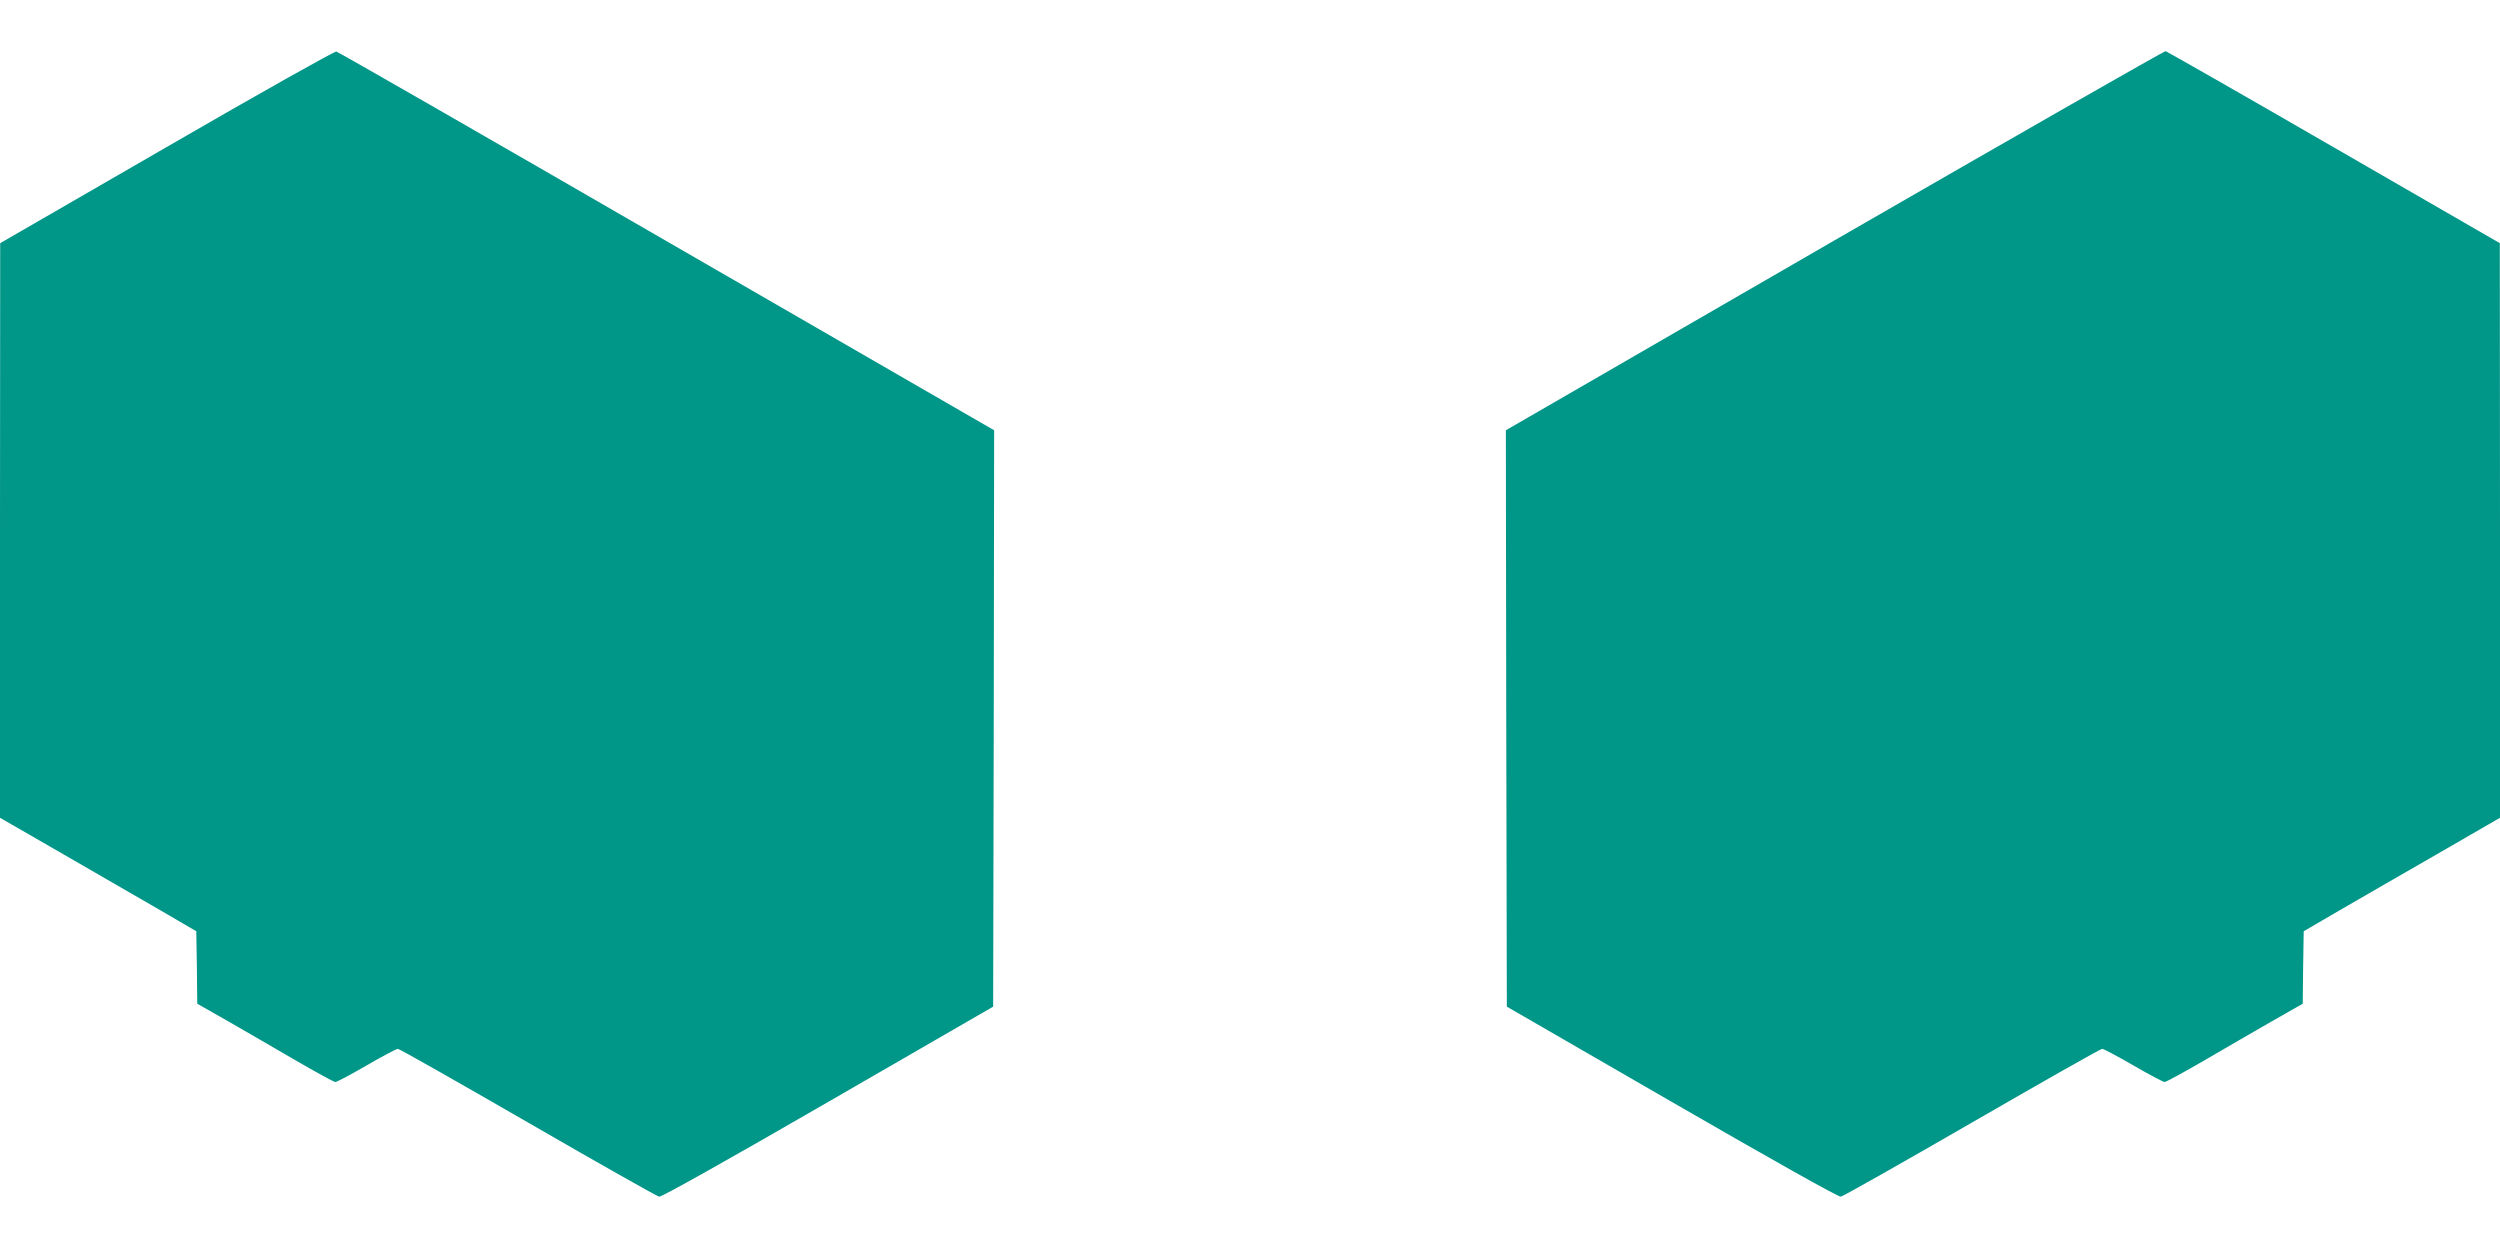 <?xml version="1.0" standalone="no"?>
<!DOCTYPE svg PUBLIC "-//W3C//DTD SVG 20010904//EN"
 "http://www.w3.org/TR/2001/REC-SVG-20010904/DTD/svg10.dtd">
<svg version="1.0" xmlns="http://www.w3.org/2000/svg"
 width="1280pt" height="640pt" viewBox="0 0 1280 640"
 preserveAspectRatio="xMidYMid meet">
<g transform="translate(0,640) scale(0.1,-0.1)"
fill="#009688" stroke="none">
<path d="M853 5647 l-852 -492 -1 -1471 0 -1471 323 -186 c177 -102 403 -233
502 -290 l180 -105 3 -185 2 -186 158 -90 c87 -50 243 -140 347 -201 104 -60
195 -110 202 -110 7 0 79 38 160 85 81 47 153 85 160 85 8 0 307 -170 666
-377 358 -207 661 -378 672 -380 12 -2 337 180 865 485 l845 488 3 1476 2
1475 -1675 967 c-922 533 -1683 970 -1693 972 -9 2 -387 -210 -869 -489z"/>
<path d="M9392 5169 l-1682 -972 2 -1475 3 -1476 845 -488 c528 -305 853 -487
865 -485 11 2 314 173 672 380 359 207 658 377 666 377 7 0 79 -38 160 -85 81
-47 153 -85 160 -85 7 0 98 50 202 110 104 61 260 151 347 201 l158 90 2 186
3 185 180 105 c99 57 325 188 503 290 l322 186 0 1471 -1 1471 -849 490 c-467
270 -855 491 -862 493 -7 1 -770 -435 -1696 -969z"/>
</g>
</svg>
